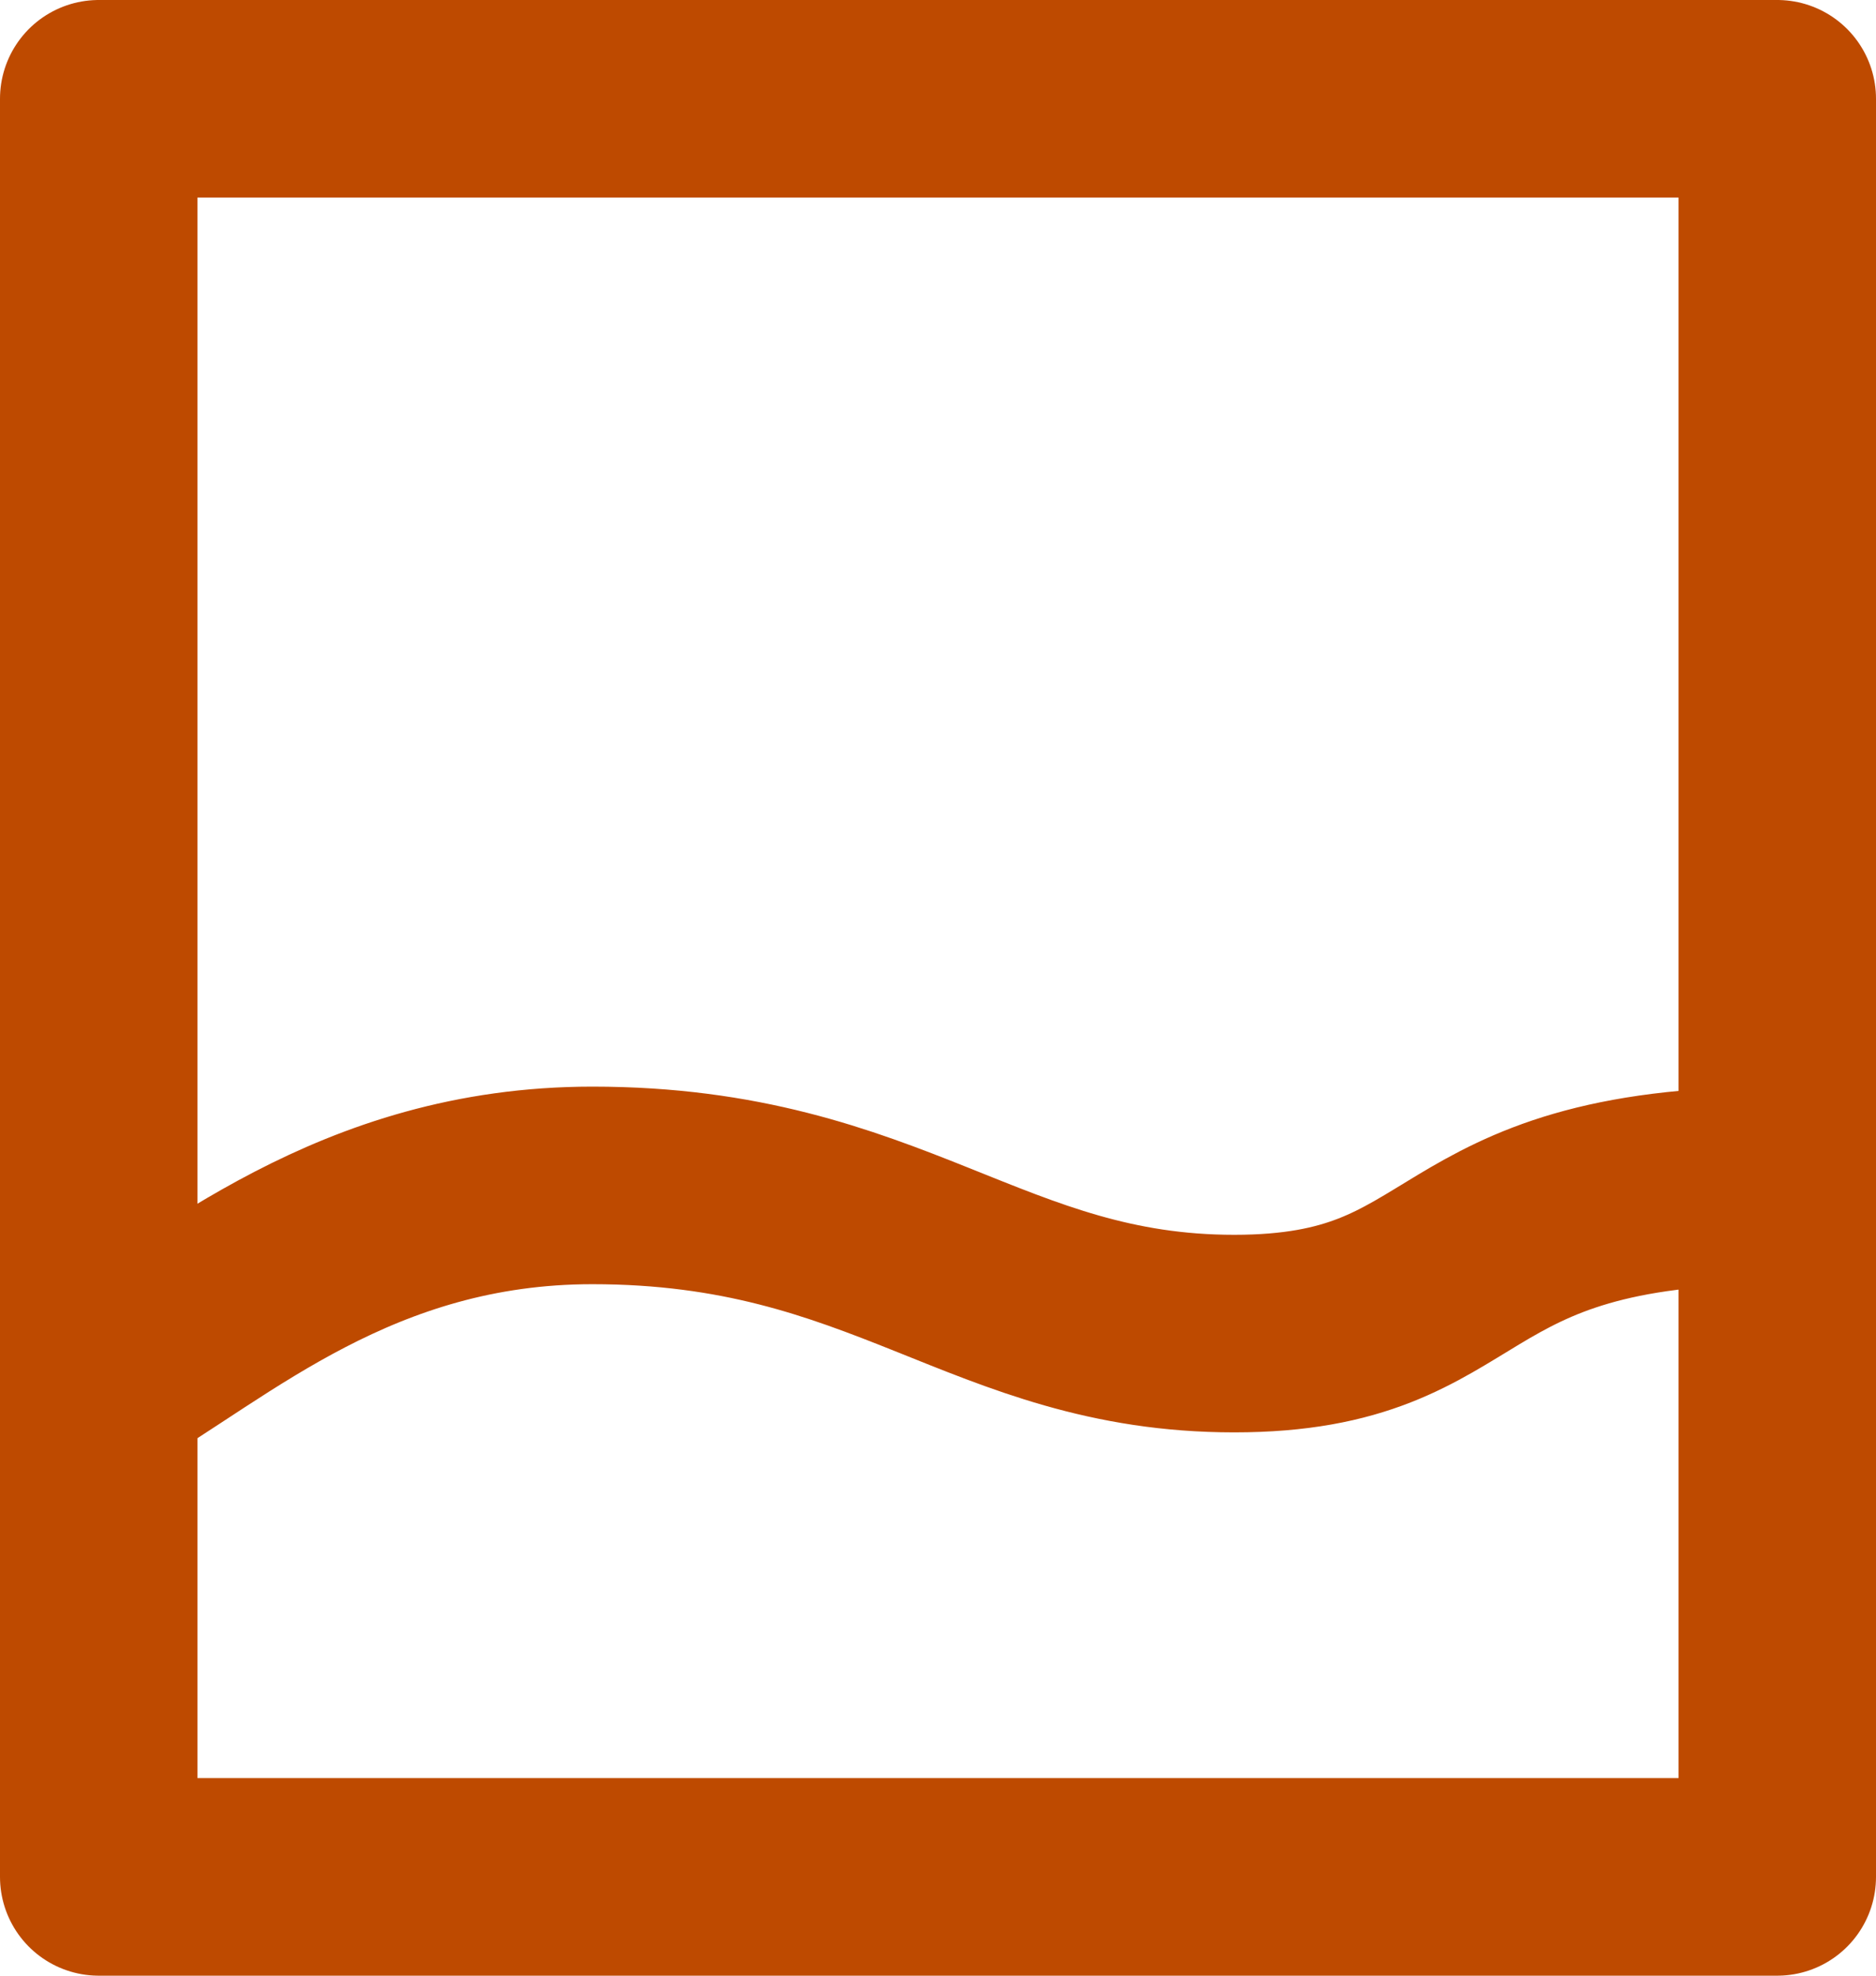 <svg width="19" height="20" viewBox="0 0 19 20" fill="none" xmlns="http://www.w3.org/2000/svg">
<path d="M1 14C2.167 13.333 3.6 12 6 12C9 12 10 13.5 12.5 13.5C15 13.5 14.5 12 18 12" stroke="#BE4A00" stroke-width="2" stroke-linecap="round" stroke-linejoin="round"/>
<rect x="1" y="1" width="17" height="18" stroke="#BE4A00" stroke-width="2" stroke-linecap="round" stroke-linejoin="round"/>
</svg>
